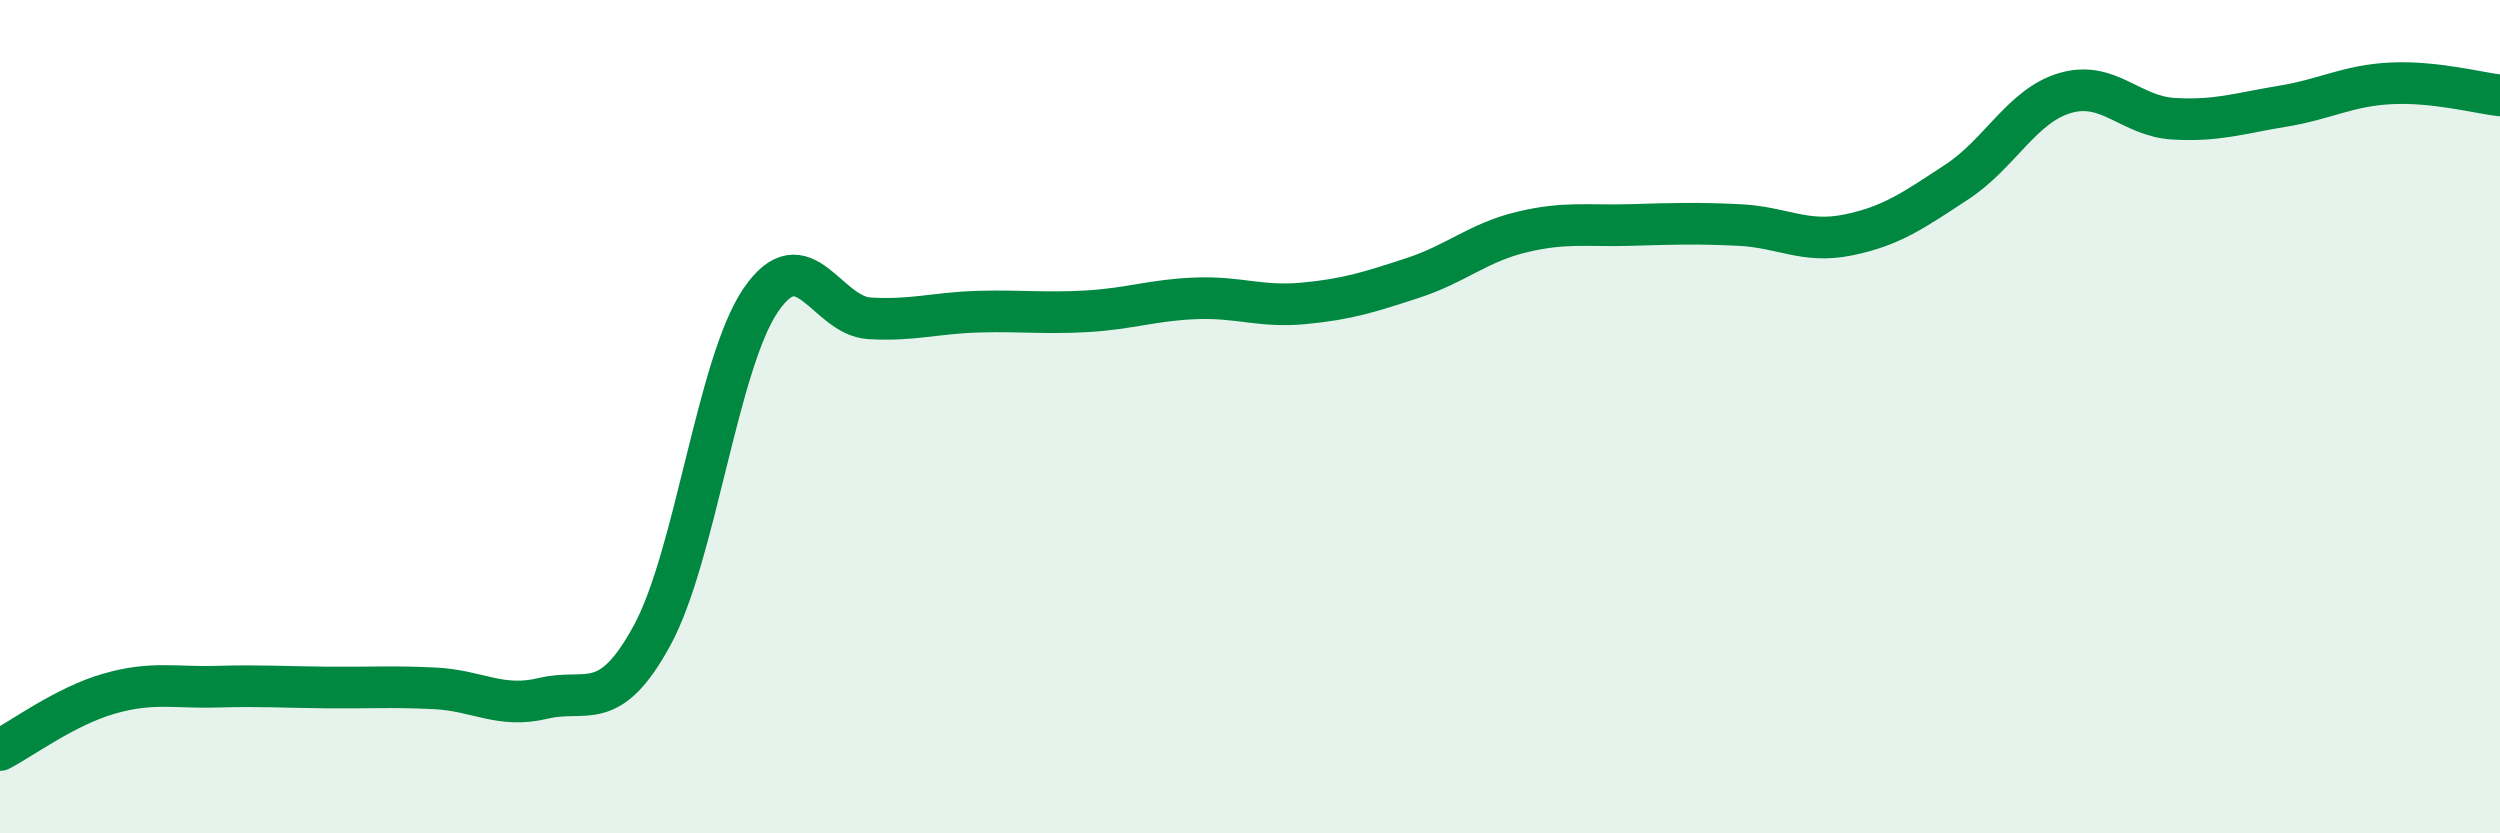 
    <svg width="60" height="20" viewBox="0 0 60 20" xmlns="http://www.w3.org/2000/svg">
      <path
        d="M 0,18 C 0.52,17.73 1.57,16.95 2.61,16.65 C 3.65,16.35 4.18,16.51 5.22,16.48 C 6.26,16.45 6.79,16.49 7.83,16.5 C 8.87,16.51 9.39,16.47 10.43,16.52 C 11.47,16.57 12,17.01 13.04,16.76 C 14.08,16.51 14.61,17.16 15.65,15.25 C 16.69,13.34 17.22,8.72 18.26,7.2 C 19.3,5.68 19.83,7.58 20.87,7.64 C 21.91,7.7 22.44,7.51 23.48,7.48 C 24.52,7.45 25.05,7.53 26.09,7.47 C 27.13,7.41 27.66,7.2 28.7,7.16 C 29.74,7.12 30.26,7.38 31.3,7.28 C 32.34,7.18 32.87,7.01 33.91,6.67 C 34.95,6.33 35.48,5.82 36.52,5.57 C 37.56,5.32 38.09,5.43 39.13,5.4 C 40.17,5.37 40.7,5.35 41.74,5.4 C 42.78,5.45 43.31,5.85 44.35,5.64 C 45.39,5.43 45.92,5.05 46.96,4.37 C 48,3.69 48.53,2.53 49.57,2.23 C 50.61,1.93 51.13,2.79 52.17,2.85 C 53.21,2.91 53.74,2.72 54.78,2.55 C 55.82,2.38 56.35,2.05 57.39,2 C 58.43,1.95 59.48,2.23 60,2.29L60 20L0 20Z"
        fill="#008740"
        opacity="0.1"
        stroke-linecap="round"
        stroke-linejoin="round"
      />
      <path
        d="M 0,18 C 0.52,17.73 1.57,16.95 2.61,16.65 C 3.65,16.35 4.18,16.51 5.22,16.48 C 6.26,16.45 6.79,16.49 7.83,16.5 C 8.87,16.51 9.39,16.47 10.43,16.52 C 11.47,16.57 12,17.01 13.04,16.76 C 14.08,16.51 14.61,17.16 15.65,15.25 C 16.69,13.34 17.22,8.72 18.26,7.2 C 19.3,5.68 19.83,7.58 20.87,7.64 C 21.91,7.7 22.44,7.51 23.48,7.48 C 24.52,7.45 25.05,7.53 26.09,7.47 C 27.13,7.41 27.66,7.2 28.7,7.16 C 29.74,7.12 30.26,7.38 31.3,7.28 C 32.34,7.18 32.87,7.01 33.91,6.67 C 34.95,6.33 35.48,5.82 36.52,5.57 C 37.56,5.32 38.09,5.43 39.13,5.4 C 40.17,5.37 40.7,5.35 41.74,5.4 C 42.78,5.45 43.31,5.85 44.35,5.64 C 45.39,5.43 45.92,5.05 46.96,4.37 C 48,3.69 48.53,2.53 49.57,2.23 C 50.61,1.93 51.13,2.79 52.17,2.85 C 53.21,2.91 53.74,2.72 54.78,2.55 C 55.82,2.38 56.35,2.05 57.39,2 C 58.43,1.95 59.48,2.23 60,2.29"
        stroke="#008740"
        stroke-width="1"
        fill="none"
        stroke-linecap="round"
        stroke-linejoin="round"
      />
    </svg>
  